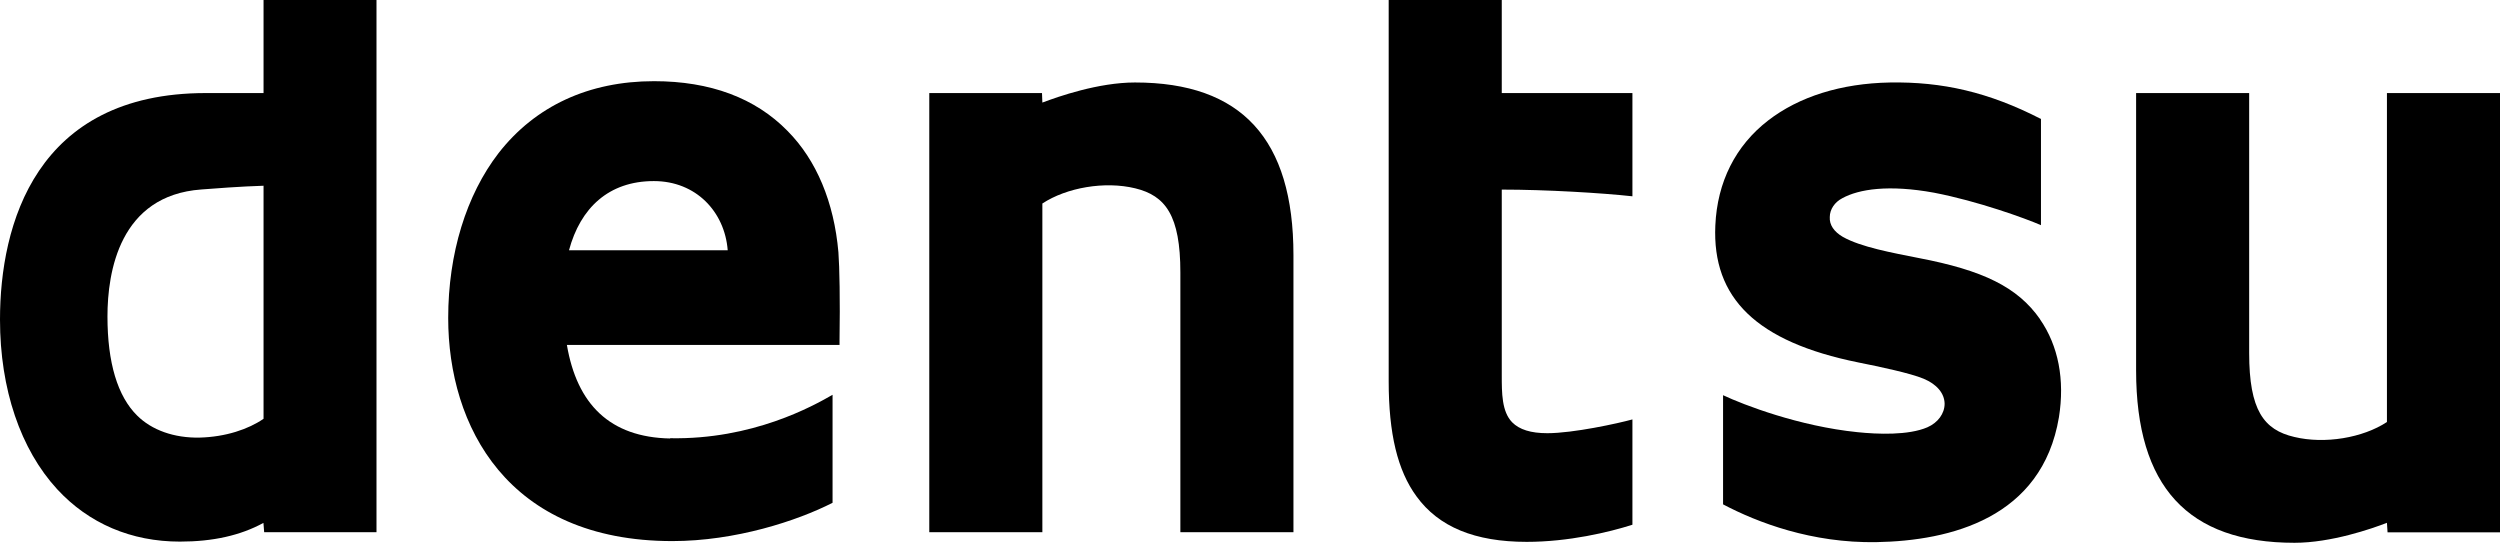 <svg width="129" height="28" viewBox="0 0 129 28" fill="none" xmlns="http://www.w3.org/2000/svg">
<g clip-path="url(#clip0_1119_2121)">
<path d="M13.599 0V4.802H10.621C1.833 4.802 0 11.599 0 16.494C0 20.079 1.061 23.191 2.953 25.247C4.587 27.016 6.774 27.947 9.283 27.947C10.994 27.947 12.409 27.628 13.593 26.982L13.631 27.461H19.427V0H13.593H13.599ZM5.545 16.334C5.545 14.013 6.176 10.083 10.389 9.777C10.955 9.73 12.486 9.617 13.599 9.584V21.609C12.821 22.147 11.644 22.546 10.299 22.58C8.987 22.606 7.829 22.194 7.076 21.442C6.066 20.445 5.545 18.715 5.545 16.328" fill="black"/>
<path d="M34.584 22.626C31.464 22.566 29.772 20.856 29.251 17.797H43.32V17.558C43.352 15.496 43.32 13.78 43.262 13.015C43.037 10.435 42.13 8.26 40.637 6.757C38.971 5.054 36.649 4.189 33.748 4.189C30.383 4.189 27.617 5.473 25.726 7.901C24.06 10.062 23.127 13.082 23.127 16.407C23.127 21.967 26.17 27.92 34.693 27.92C37.949 27.92 41.139 26.875 42.96 25.944V20.371C41.956 20.95 38.836 22.692 34.578 22.612M33.741 9.344C35.909 9.344 37.395 10.92 37.55 12.915H29.36C29.946 10.734 31.406 9.344 33.735 9.344" fill="black"/>
<path d="M60.907 14.059V27.461H66.742V13.161C66.742 7.176 64.066 4.256 58.566 4.256C56.674 4.256 54.596 4.987 53.786 5.293L53.767 4.801H47.951V27.461H53.786V10.501C55.04 9.676 57.009 9.337 58.572 9.716C60.142 10.095 60.907 11.12 60.907 14.059Z" fill="black"/>
<path d="M116.057 18.218V4.803H110.223V19.115C110.223 25.101 112.886 28.008 118.399 28.008C120.29 28.008 122.381 27.282 123.166 26.977L123.198 27.469H129V4.803H123.166V21.776C121.924 22.594 119.956 22.926 118.386 22.547C116.81 22.181 116.057 21.164 116.057 18.218Z" fill="black"/>
<path d="M71.656 0V19.666C71.656 22.38 72.113 24.276 73.091 25.612C74.236 27.189 76.101 27.96 78.778 27.96C80.939 27.96 83.03 27.461 84.233 27.076V21.642C83.487 21.848 81.177 22.353 79.845 22.353C78.99 22.353 78.398 22.167 78.025 21.788C77.491 21.236 77.491 20.278 77.491 19.361V9.783C79.787 9.783 82.644 9.956 84.233 10.129V4.802H77.491V0H71.656Z" fill="black"/>
<path d="M105.269 16.474C104.105 14.805 102.31 13.947 99.01 13.315C97.633 13.042 96.025 12.75 95.092 12.224C94.636 11.958 94.391 11.606 94.417 11.2C94.417 10.801 94.674 10.429 95.06 10.229C95.916 9.757 97.46 9.517 99.795 9.943C102.046 10.375 104.523 11.273 105.314 11.619V6.139C102.612 4.749 100.213 4.21 97.511 4.257C95.009 4.303 92.834 4.982 91.233 6.219C89.554 7.516 88.608 9.391 88.511 11.639C88.344 15.383 90.634 17.638 95.89 18.702C96.99 18.922 98.566 19.254 99.254 19.54C99.943 19.826 100.335 20.299 100.342 20.831C100.342 21.336 100.001 21.808 99.454 22.048C98.47 22.473 96.874 22.407 95.845 22.3C92.834 21.994 89.965 20.89 88.91 20.392V26.025C90.686 26.963 93.497 28.033 96.823 27.974C100.644 27.907 105.372 26.73 106.241 21.529C106.549 19.6 106.215 17.844 105.263 16.474" fill="black"/>
</g>
<defs>
<clipPath id="clip0_1119_2121">
<rect width="129" height="28" fill="white"/>
</clipPath>
</defs>
</svg>

